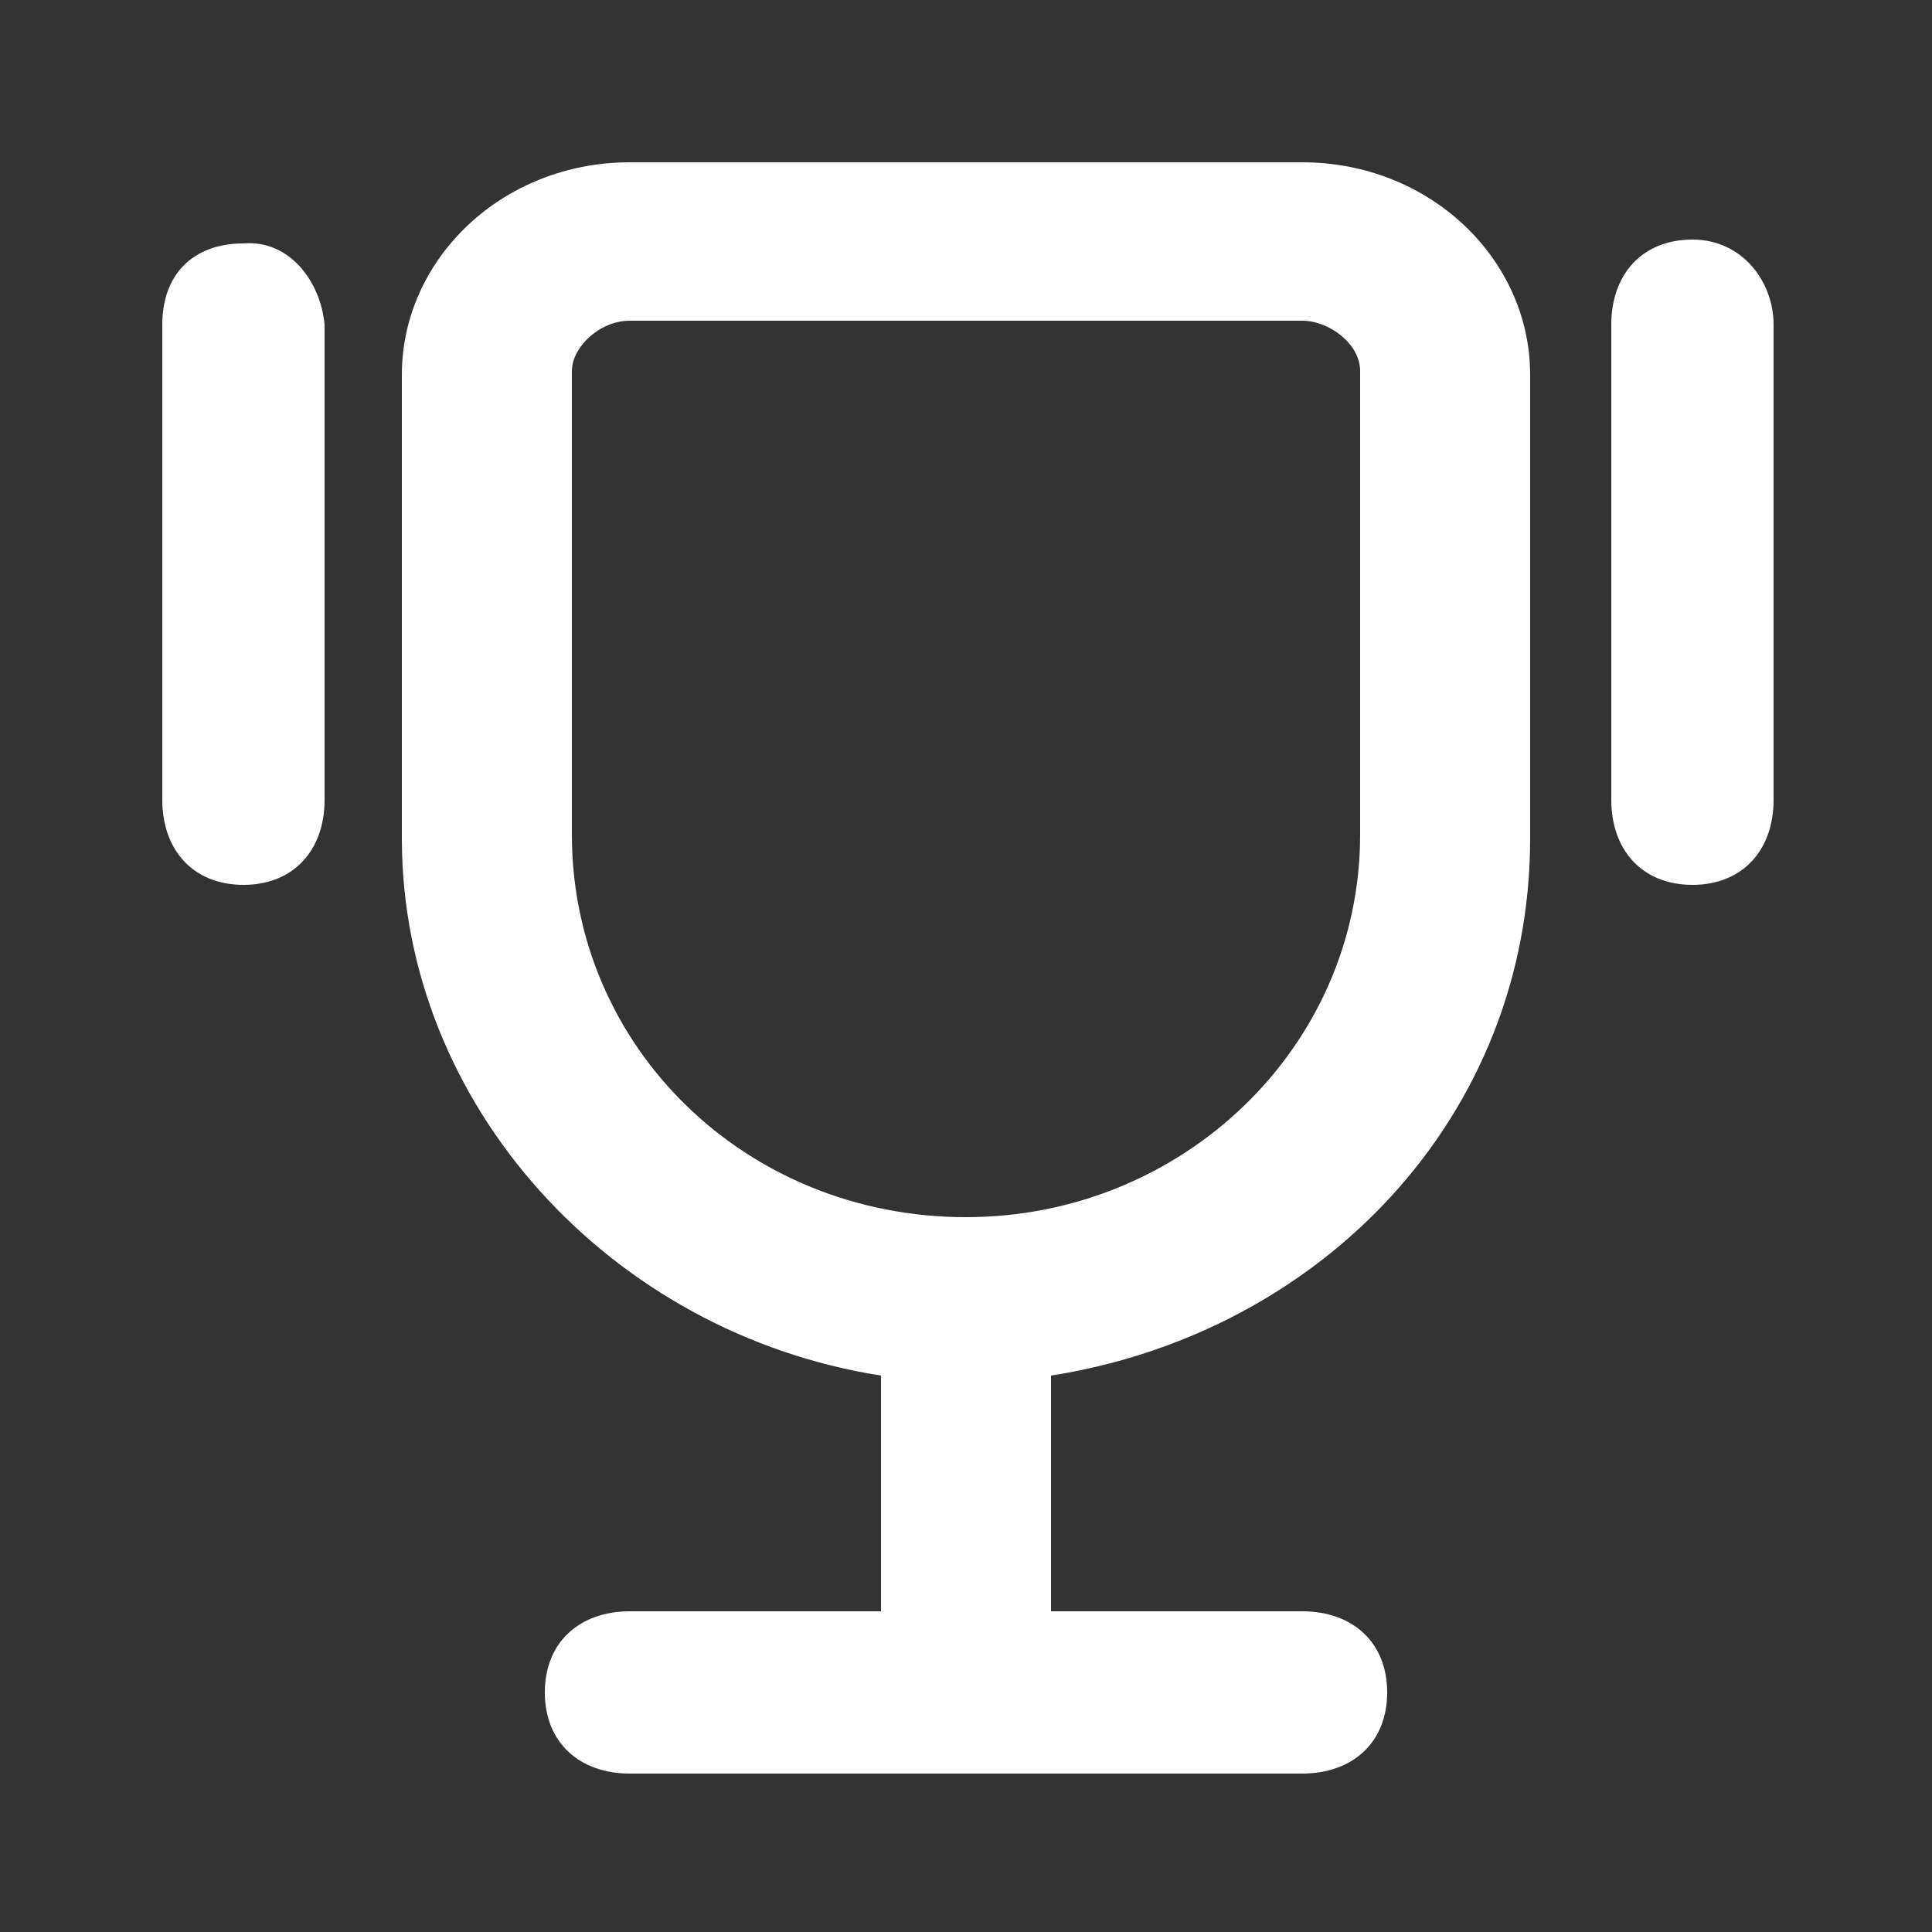 <?xml version="1.0" encoding="utf-8"?>
<!-- Generator: Adobe Illustrator 22.0.1, SVG Export Plug-In . SVG Version: 6.00 Build 0)  -->
<svg version="1.1" id="Layer_1" xmlns="http://www.w3.org/2000/svg" xmlns:xlink="http://www.w3.org/1999/xlink" x="0px" y="0px"
	 viewBox="0 0 50 50" style="enable-background:new 0 0 50 50;" xml:space="preserve">
<rect x="0" y="0" width="50" height="50" fill="#333333" stroke="none"/>
<style type="text/css">
	.st0{fill:#FFFFFF;}
</style>
<path class="st0" d="M33.7,4.2H16.3c-3.3,0-5.9,2.5-5.9,5.5v12c0,6.9,5.4,12.8,12.4,13.9v6.1h-6.5c-1.3,0-2.2,0.8-2.2,2.1
	s0.9,2.1,2.2,2.1h17.4c1.3,0,2.2-0.8,2.2-2.1s-0.9-2.1-2.2-2.1h-6.5v-6.1c7-1.1,12.4-6.7,12.4-13.9v-12C39.6,6.7,37,4.2,33.7,4.2z
	 M35.2,21.6c0,5.5-4.6,9.9-10.2,9.9c-5.7,0-10.2-4.4-10.2-9.9v-12c0-0.6,0.7-1.3,1.5-1.3h17.4c0.7,0,1.5,0.6,1.5,1.3V21.6z M6.3,6.3
	C5,6.3,4.2,7.1,4.2,8.4v12.3c0,1.3,0.8,2.2,2.1,2.2s2.1-0.9,2.1-2.2V8.4C8.3,7.3,7.5,6.2,6.3,6.3z M41.7,8.4c0-1.3,0.8-2.2,2.1-2.2
	s2.1,1.1,2.1,2.2v12.3c0,1.3-0.8,2.2-2.1,2.2s-2.1-0.9-2.1-2.2V8.4z"/>
</svg>
